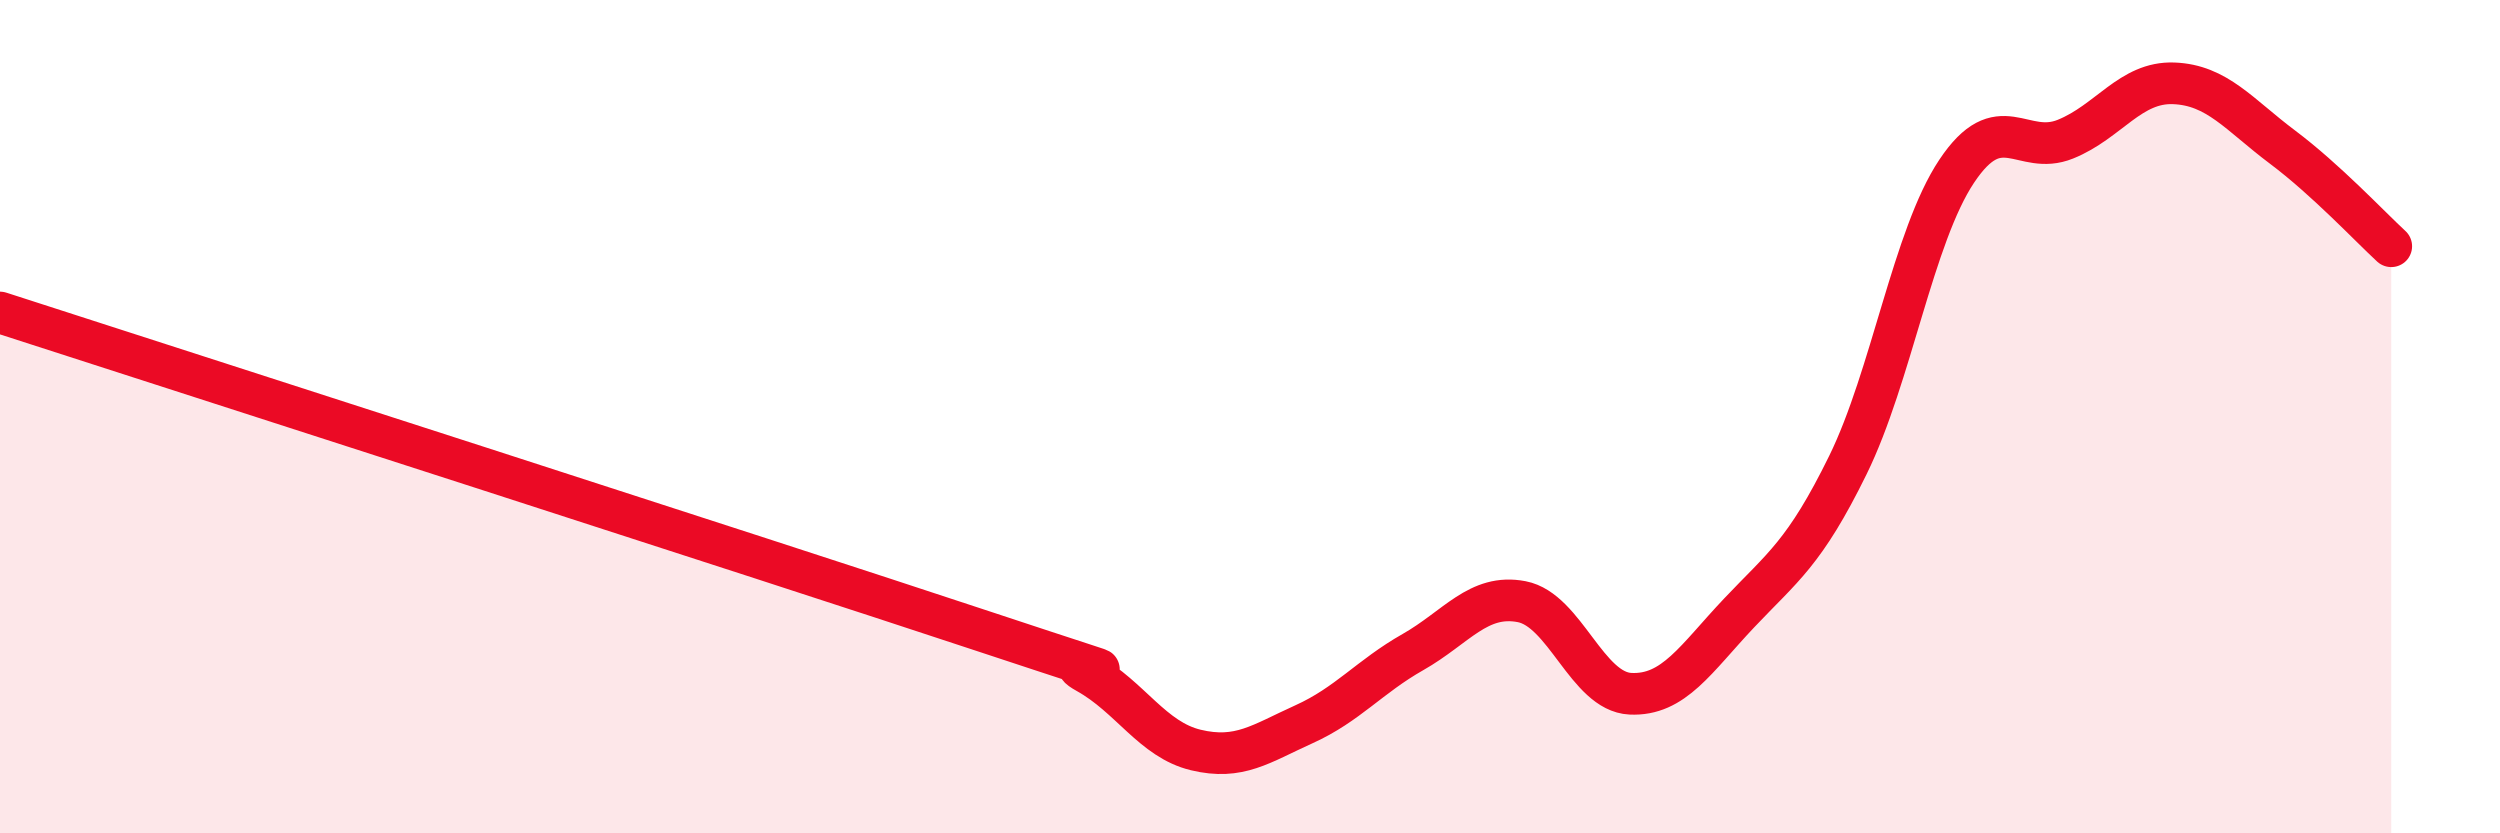 
    <svg width="60" height="20" viewBox="0 0 60 20" xmlns="http://www.w3.org/2000/svg">
      <path
        d="M 0,7.5 C 4.7,9.02 18.26,13.38 23.48,15.11 C 28.7,16.84 25.05,15.57 26.09,16.15 C 27.13,16.73 27.66,17.75 28.7,18 C 29.74,18.25 30.26,17.85 31.3,17.38 C 32.34,16.91 32.87,16.24 33.91,15.65 C 34.95,15.06 35.48,14.24 36.52,14.44 C 37.56,14.64 38.09,16.6 39.13,16.65 C 40.17,16.7 40.7,15.81 41.74,14.71 C 42.78,13.61 43.31,13.28 44.35,11.16 C 45.39,9.04 45.92,5.67 46.96,4.11 C 48,2.55 48.53,3.76 49.57,3.34 C 50.61,2.92 51.13,1.96 52.17,2 C 53.21,2.04 53.74,2.75 54.78,3.53 C 55.82,4.31 56.87,5.43 57.39,5.91L57.39 20L0 20Z"
        fill="#EB0A25"
        opacity="0.1"
        stroke-linecap="round"
        stroke-linejoin="round"
      />
      <path
        d="M 0,7.5 C 4.7,9.02 18.26,13.38 23.48,15.11 C 28.7,16.84 25.05,15.57 26.09,16.15 C 27.13,16.73 27.66,17.75 28.7,18 C 29.74,18.25 30.26,17.85 31.3,17.38 C 32.34,16.91 32.87,16.24 33.91,15.65 C 34.95,15.06 35.48,14.24 36.52,14.44 C 37.56,14.64 38.09,16.6 39.13,16.65 C 40.17,16.7 40.7,15.81 41.74,14.71 C 42.78,13.61 43.31,13.28 44.35,11.16 C 45.39,9.04 45.92,5.67 46.96,4.11 C 48,2.55 48.53,3.76 49.57,3.34 C 50.61,2.92 51.13,1.96 52.17,2 C 53.21,2.04 53.74,2.75 54.78,3.53 C 55.82,4.31 56.87,5.43 57.39,5.91"
        stroke="#EB0A25"
        stroke-width="1"
        fill="none"
        stroke-linecap="round"
        stroke-linejoin="round"
      />
    </svg>
  